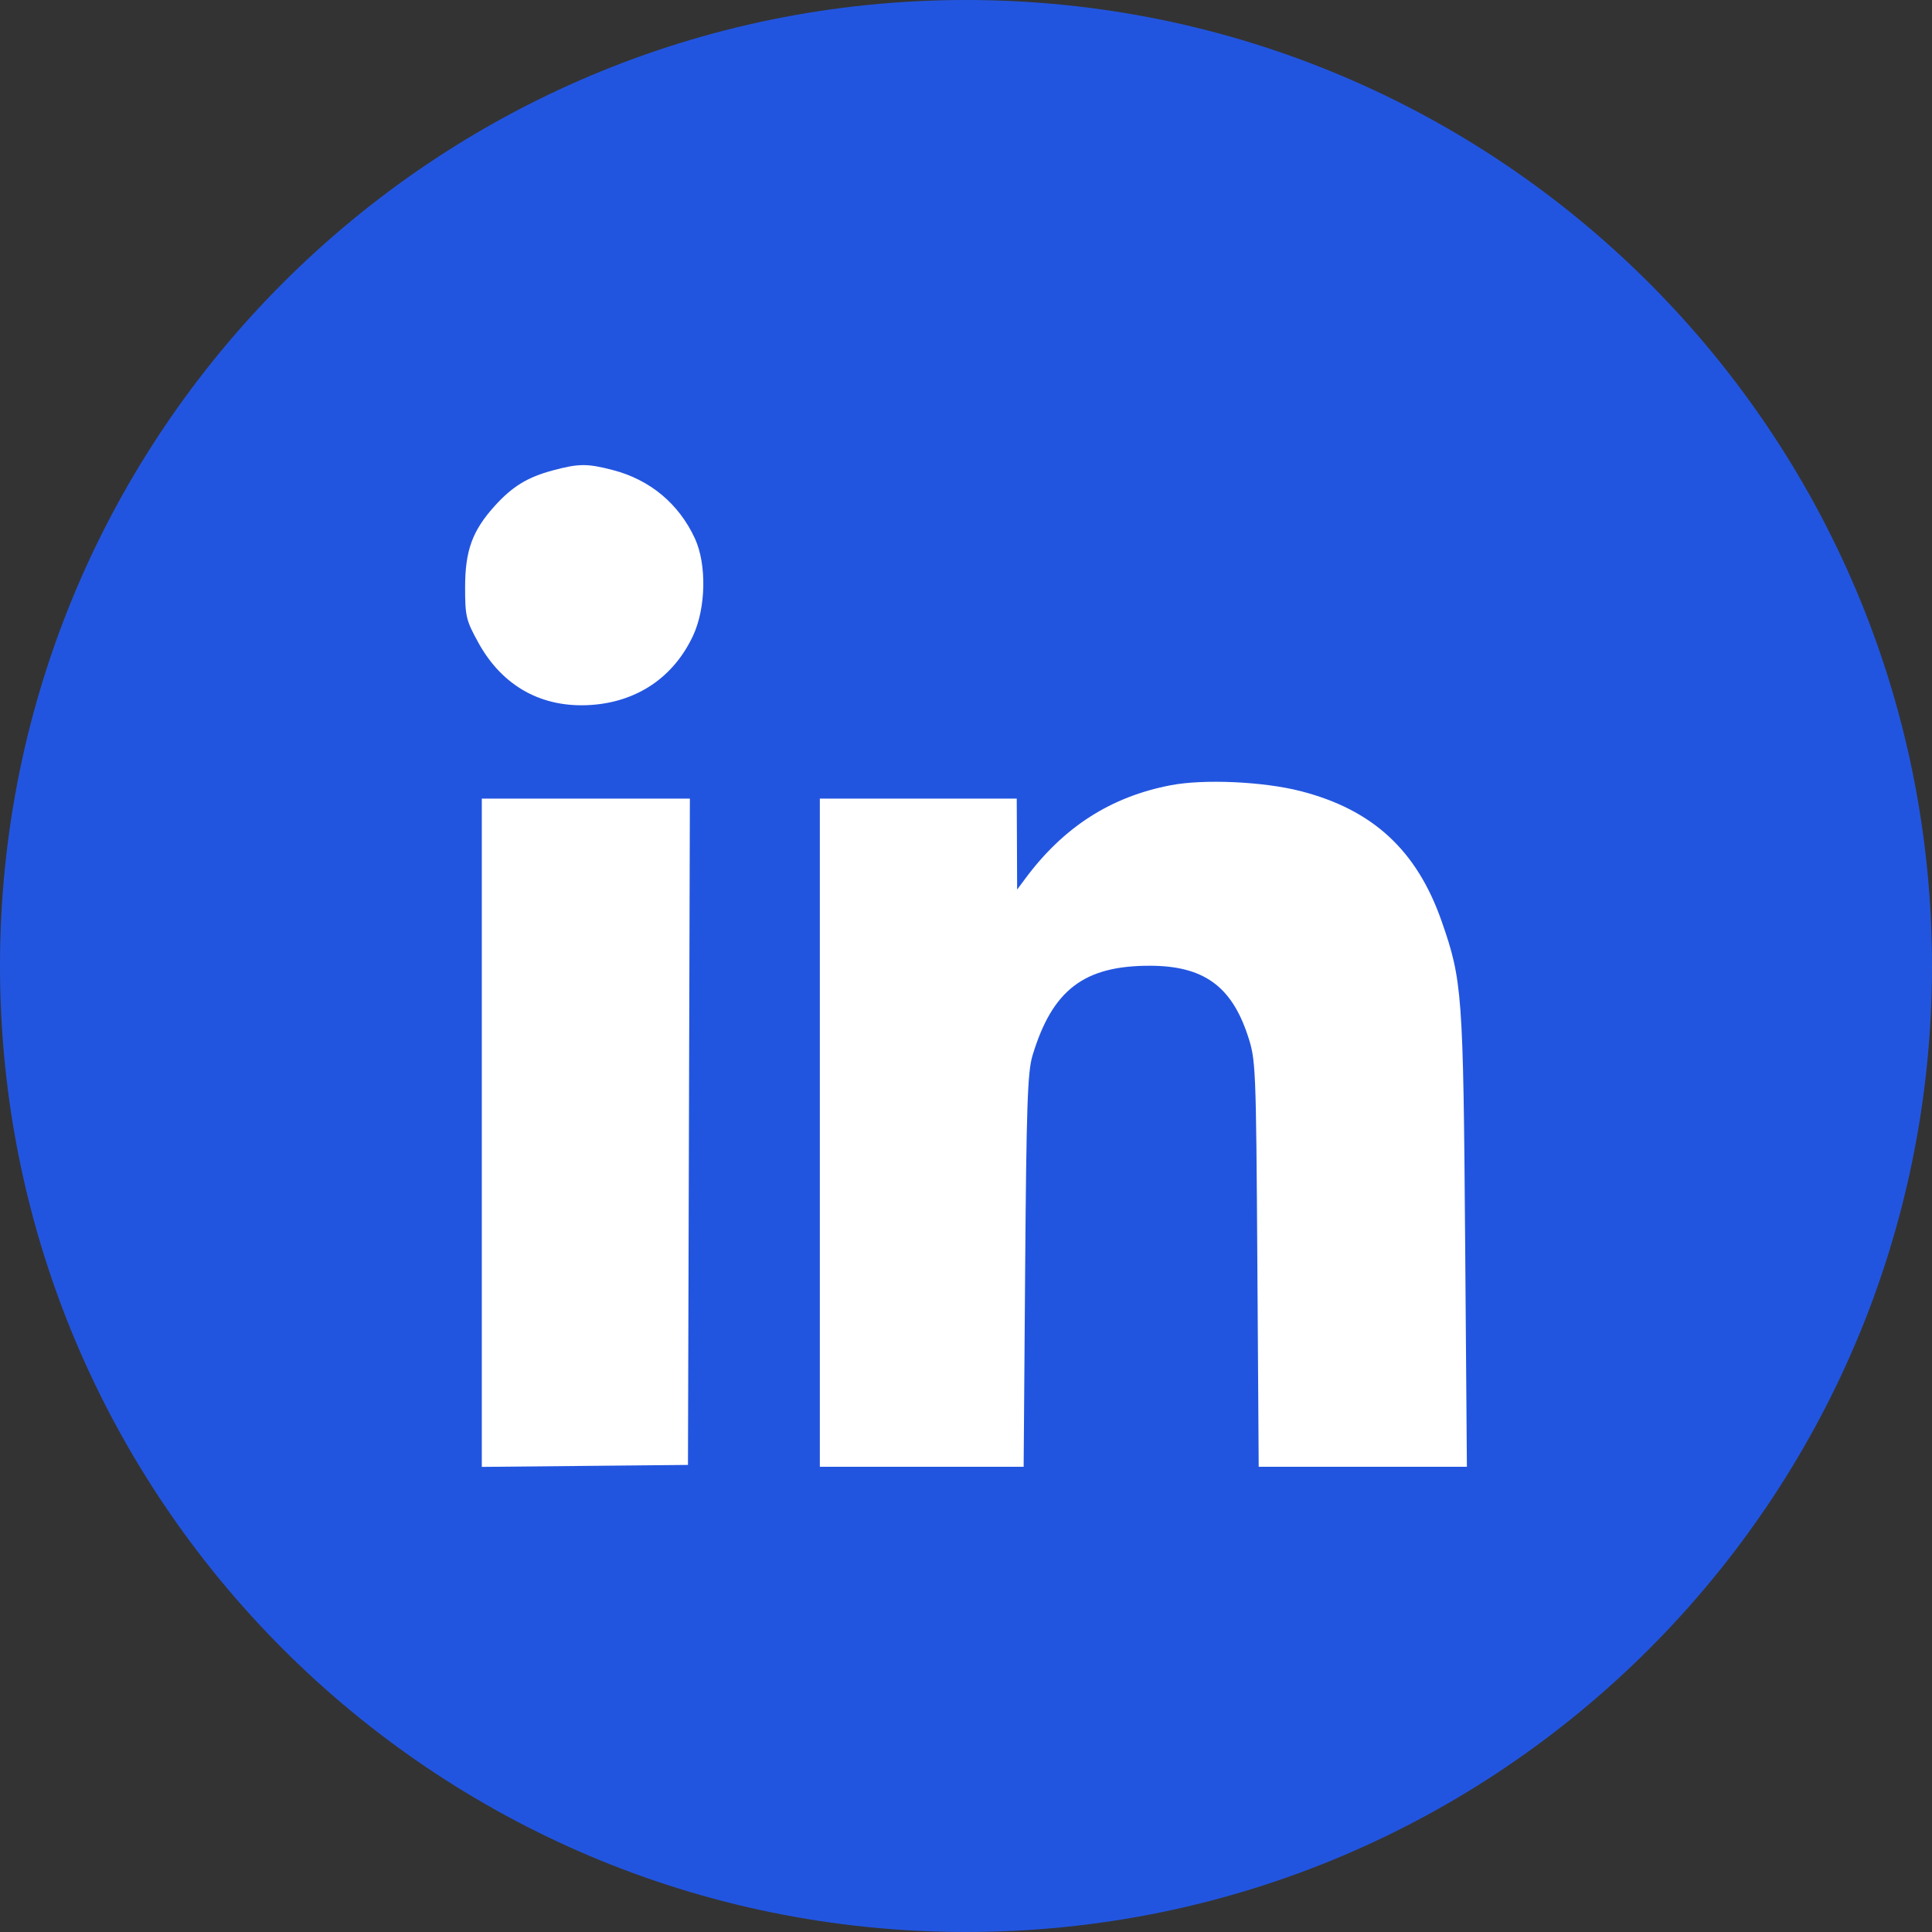 <?xml version="1.0" encoding="UTF-8"?> <svg xmlns="http://www.w3.org/2000/svg" width="92" height="92" viewBox="0 0 92 92" fill="none"><rect x="0" y="0" width="92" height="92" fill="#333333" stroke="none"/> <path d="M46 92C71.405 92 92 71.405 92 46C92 20.595 71.405 0 46 0C20.595 0 0 20.595 0 46C0 71.405 20.595 92 46 92Z" fill="#2255DF"></path> <path fill-rule="evenodd" clip-rule="evenodd" d="M29.185 22.384C30.958 22.845 32.332 23.993 33.093 25.647C33.659 26.879 33.617 28.962 32.999 30.279C32.075 32.25 30.343 33.422 28.14 33.57C25.81 33.725 23.924 32.683 22.78 30.605C22.193 29.54 22.147 29.347 22.148 27.954C22.15 26.214 22.496 25.267 23.559 24.092C24.396 23.166 25.117 22.724 26.318 22.402C27.559 22.068 27.963 22.066 29.185 22.384ZM61.922 37.669C65.367 38.55 67.47 40.489 68.652 43.876C69.632 46.681 69.678 47.303 69.768 59.02L69.852 69.846H64.895H59.938L59.874 60.169C59.811 50.671 59.802 50.469 59.409 49.287C58.63 46.946 57.291 45.994 54.771 45.988C51.621 45.98 50.109 47.135 49.165 50.271C48.931 51.05 48.876 52.69 48.816 60.522L48.745 69.846H43.892H39.04V53.938V38.029H43.728H48.416L48.426 40.195L48.435 42.36L48.824 41.837C50.65 39.378 52.895 37.938 55.757 37.391C57.332 37.09 60.153 37.217 61.922 37.669ZM32.806 53.894L32.76 69.758L27.852 69.805L22.943 69.852V53.941V38.029H27.897H32.851L32.806 53.894Z" fill="white"></path> </svg> 